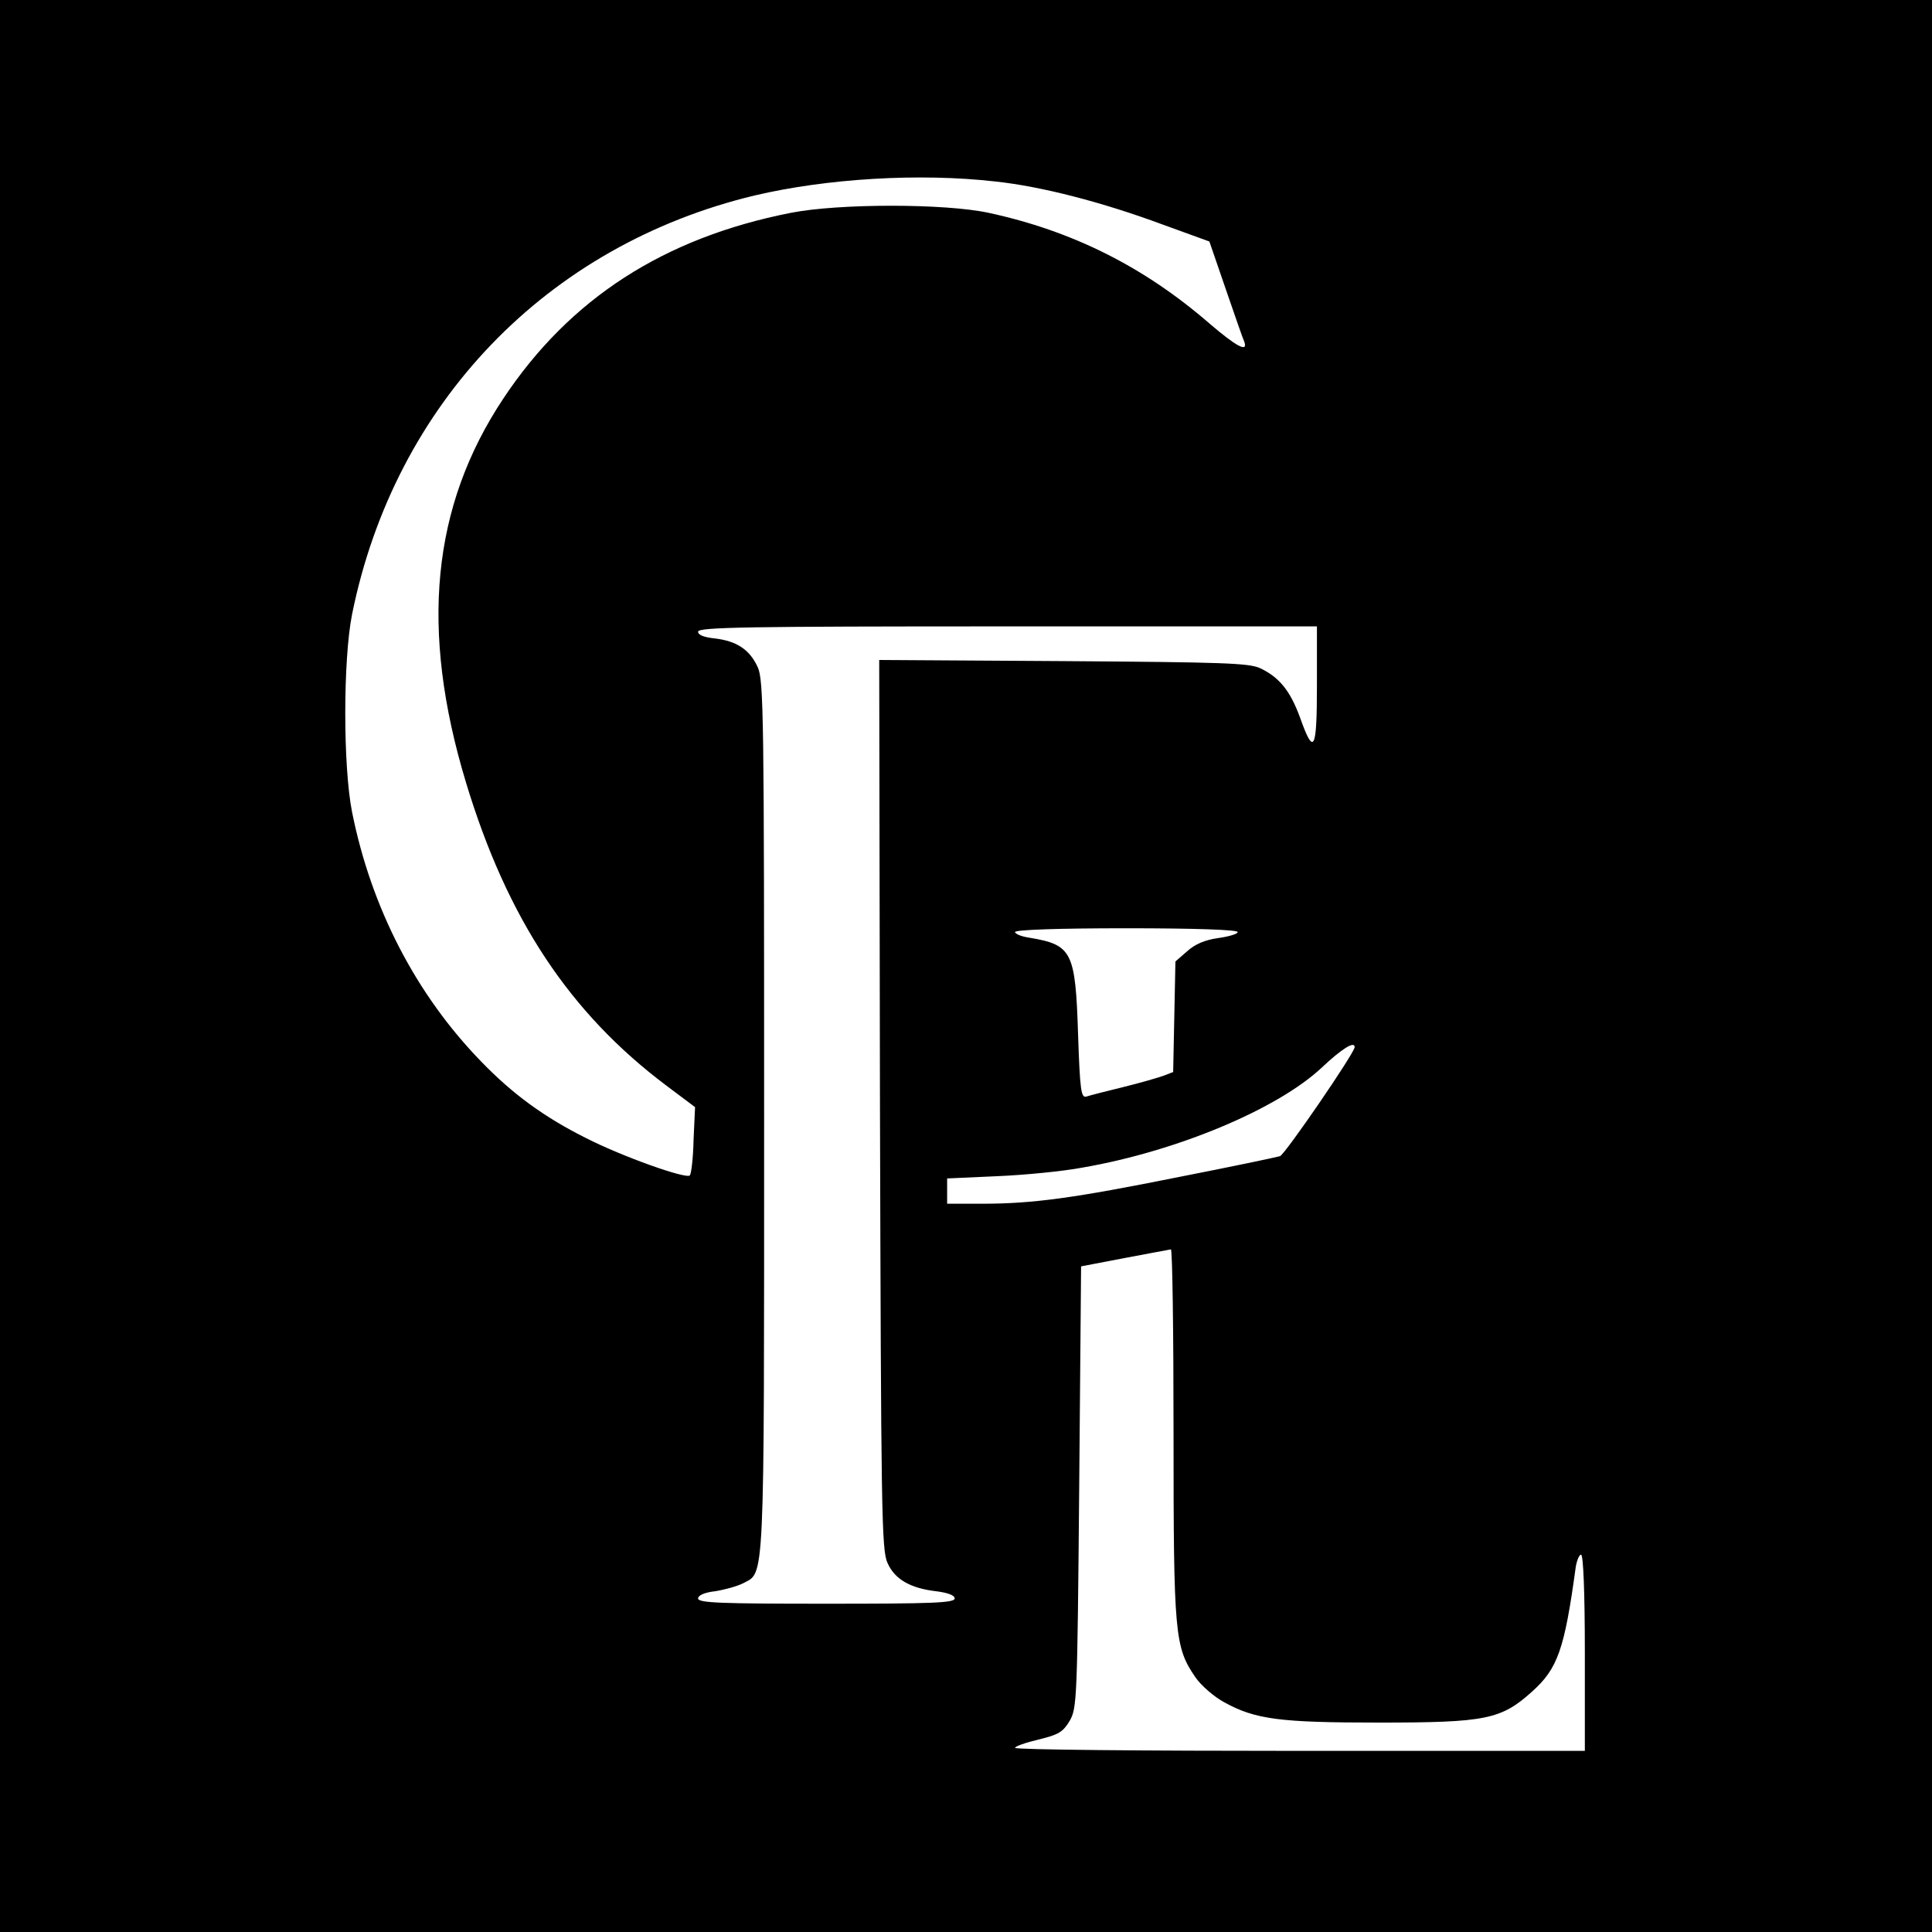<svg version="1" xmlns="http://www.w3.org/2000/svg" width="682.667" height="682.667" viewBox="0 0 512 512"><path d="M0 256v256h512V0H0v256zM263.8 48.1c12.2 1.3 28.4 5.5 44.3 11.4l12.4 4.5 4.4 12.8c2.4 7 4.6 13.3 4.9 13.9.9 2.8-2.3 1-9.2-4.9-17.4-15.1-36.4-24.6-58.6-29.4-11.6-2.5-39.7-2.5-52.4 0C176 63 151 79.1 133.4 105.6c-19 28.6-22.2 61.2-9.9 101.8 10.9 36 27.4 61 53.1 80.3l7.6 5.7-.4 8.7c-.1 4.8-.6 9-1 9.4-1 1-17.9-5-27.5-9.9-11-5.5-19.4-11.6-27.8-20.3-17.2-17.7-29.1-40.6-34.2-66.1-2.4-12.1-2.4-40.3 0-52.4 11.3-55.9 51.6-97.8 106.7-111 19.1-4.5 43.7-6 63.8-3.7zM349 181.6c0 17.4-.8 18.9-4.5 8.5-2.6-7.1-5.5-10.6-10.5-13-3-1.4-9.8-1.6-52.3-1.9l-48.7-.3.2 117.8c.3 107.6.4 118.1 2 121.5 1.9 4.3 6 6.7 12.9 7.5 3.2.4 4.9 1.1 4.9 1.9 0 1.2-6 1.4-34 1.4s-34-.2-34-1.4c0-.8 1.7-1.6 4.5-1.9 2.5-.4 5.8-1.3 7.4-2.1 5.8-3.1 5.6 2.2 5.6-123.6 0-105.7-.1-115.8-1.7-119.2-2.1-4.6-5.5-6.9-11.3-7.6-2.9-.3-4.5-.9-4.5-1.8 0-1.2 13.2-1.4 82-1.4h82v15.6zM328 247c0 .5-2.3 1.2-5.2 1.6-3.5.5-6.1 1.6-8.2 3.5l-3.1 2.7-.3 14.7-.3 14.6-2.6 1c-1.4.5-6.2 1.9-10.7 3-4.5 1.1-8.8 2.2-9.7 2.5-1.4.4-1.7-1.6-2.2-16.5-.7-22-1.6-23.7-12.9-25.6-2.1-.3-3.8-1-3.8-1.5 0-.6 11.4-1 29.5-1 18.3 0 29.5.4 29.5 1zm31 30.5c0 1.5-18.5 28.5-19.8 28.9-1 .3-12.9 2.8-26.7 5.5-27.9 5.6-38.7 7.1-52.2 7.1H251V312.3l13.3-.6c7.2-.3 17.5-1.3 22.7-2.3 24.8-4.3 51.4-15.4 63.2-26.4 5.4-5.1 8.8-7.2 8.8-5.5zm-48 102.3c0 53.4.3 56.7 5.8 64.7 1.5 2.2 5 5.2 7.6 6.6 8.3 4.6 14.9 5.4 41.1 5.4 28.2 0 32.3-.8 40.5-8.2 6.8-6.1 8.6-11.1 11.6-33.1.3-1.7.9-3.2 1.4-3.2.6 0 1 10.2 1 26v26h-75.5c-41.5 0-75.5-.3-75.5-.8 0-.4 2.8-1.4 6.2-2.2 5.4-1.3 6.5-2 8.3-5 1.9-3.4 2-5.4 2.5-61.9l.5-58.5 11.5-2.2c6.3-1.2 11.8-2.2 12.3-2.3.4 0 .7 21.9.7 48.7z"/></svg>